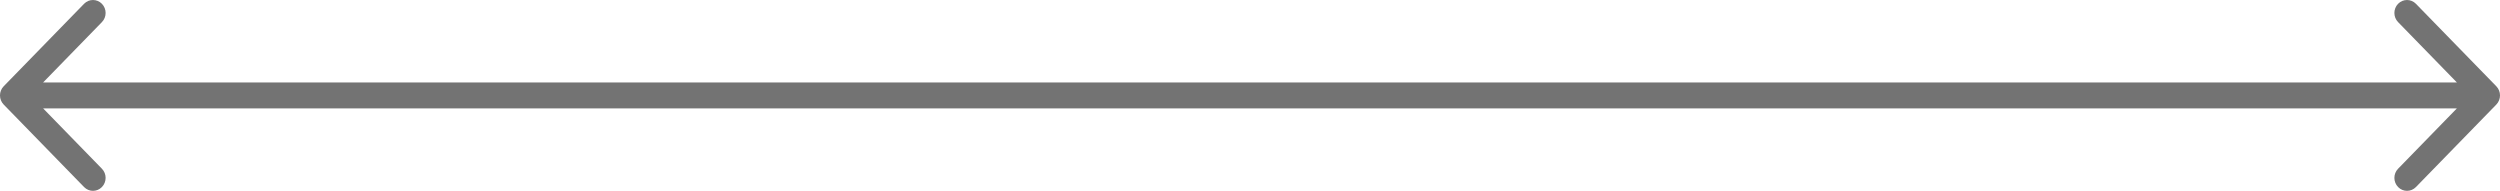 <svg width="131" height="10" viewBox="0 0 131 10" fill="none" xmlns="http://www.w3.org/2000/svg">
<path d="M0.194 4.52C-0.065 4.785 -0.065 5.215 0.194 5.48L4.405 9.801C4.663 10.066 5.082 10.066 5.34 9.801C5.599 9.536 5.599 9.106 5.34 8.841L1.597 5L5.34 1.159C5.599 0.894 5.599 0.464 5.34 0.199C5.082 -0.066 4.663 -0.066 4.405 0.199L0.194 4.52ZM130.806 5.48C131.065 5.215 131.065 4.785 130.806 4.52L126.595 0.199C126.337 -0.066 125.918 -0.066 125.66 0.199C125.401 0.464 125.401 0.894 125.66 1.159L129.403 5L125.66 8.841C125.401 9.106 125.401 9.536 125.66 9.801C125.918 10.066 126.337 10.066 126.595 9.801L130.806 5.48ZM0.662 5.679H130.338V4.321H0.662V5.679Z" fill="#737373"/>
</svg>
